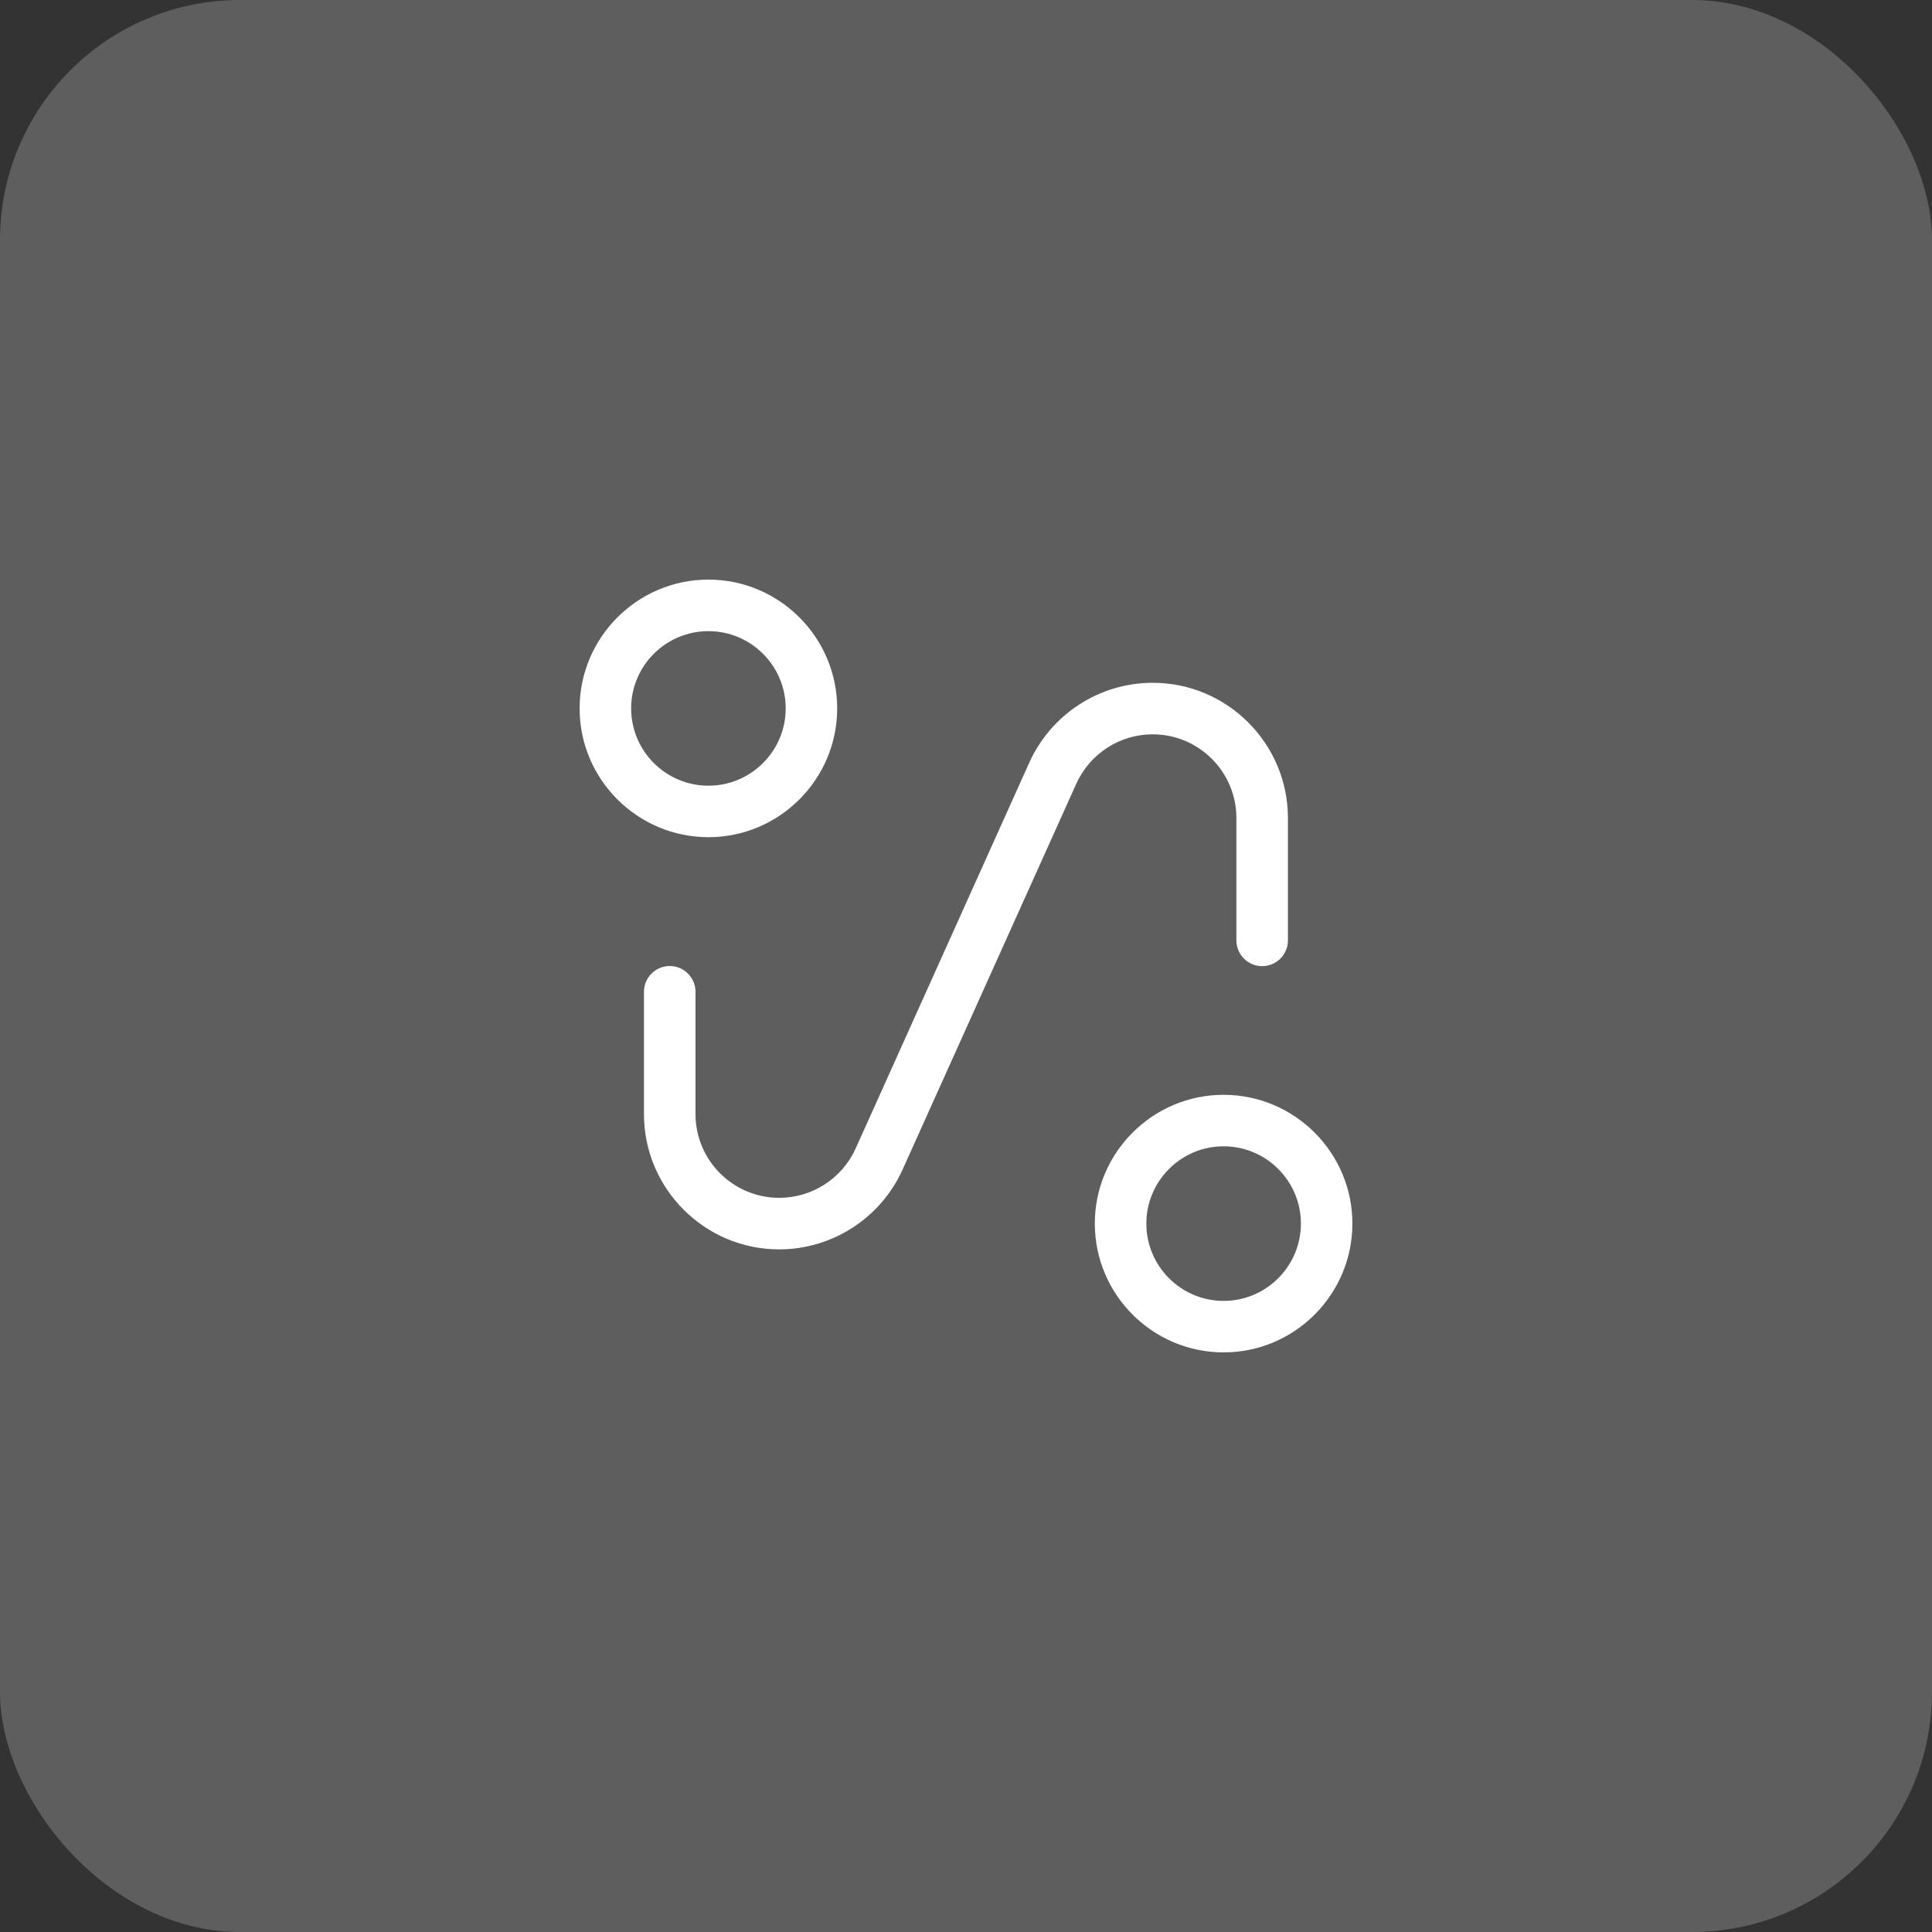 <?xml version="1.0" encoding="UTF-8"?> <svg xmlns="http://www.w3.org/2000/svg" viewBox="0 0 37.526 37.526" fill="none"><rect x="0" y="0" width="37.526" height="37.526" fill="#333333" stroke="none"/><rect width="37.526" height="37.526" rx="4.663" fill="#9D9D9D" fill-opacity="0.4"></rect><path d="M23.767 21.265C22.388 21.265 21.265 22.388 21.265 23.766C21.265 25.145 22.388 26.268 23.767 26.268C25.145 26.268 26.268 25.145 26.268 23.766C26.268 22.388 25.145 21.265 23.767 21.265ZM23.767 25.268C22.939 25.268 22.266 24.594 22.266 23.766C22.266 22.939 22.939 22.265 23.767 22.265C24.594 22.265 25.268 22.939 25.268 23.766C25.268 24.594 24.594 25.268 23.767 25.268Z" fill="white"></path><path d="M13.76 16.261C15.138 16.261 16.261 15.138 16.261 13.76C16.261 12.381 15.138 11.258 13.76 11.258C12.381 11.258 11.258 12.381 11.258 13.76C11.258 15.138 12.381 16.261 13.76 16.261ZM13.76 12.259C14.587 12.259 15.261 12.932 15.261 13.76C15.261 14.587 14.587 15.261 13.76 15.261C12.932 15.261 12.259 14.587 12.259 13.76C12.259 12.932 12.932 12.259 13.76 12.259Z" fill="white"></path><path d="M13.009 18.763C12.733 18.763 12.508 18.988 12.508 19.264V21.64C12.508 23.088 13.687 24.267 15.135 24.267C16.166 24.267 17.106 23.659 17.531 22.718L20.906 15.221C21.169 14.638 21.751 14.263 22.389 14.263C23.287 14.263 24.015 14.994 24.015 15.889V18.266C24.015 18.541 24.24 18.766 24.516 18.766C24.791 18.766 25.016 18.541 25.016 18.266V15.889C25.016 14.441 23.837 13.262 22.389 13.262C21.358 13.262 20.418 13.87 19.993 14.811L16.619 22.309C16.356 22.891 15.773 23.266 15.135 23.266C14.237 23.266 13.509 22.535 13.509 21.64V19.264C13.509 18.988 13.284 18.763 13.009 18.763Z" fill="white"></path></svg> 